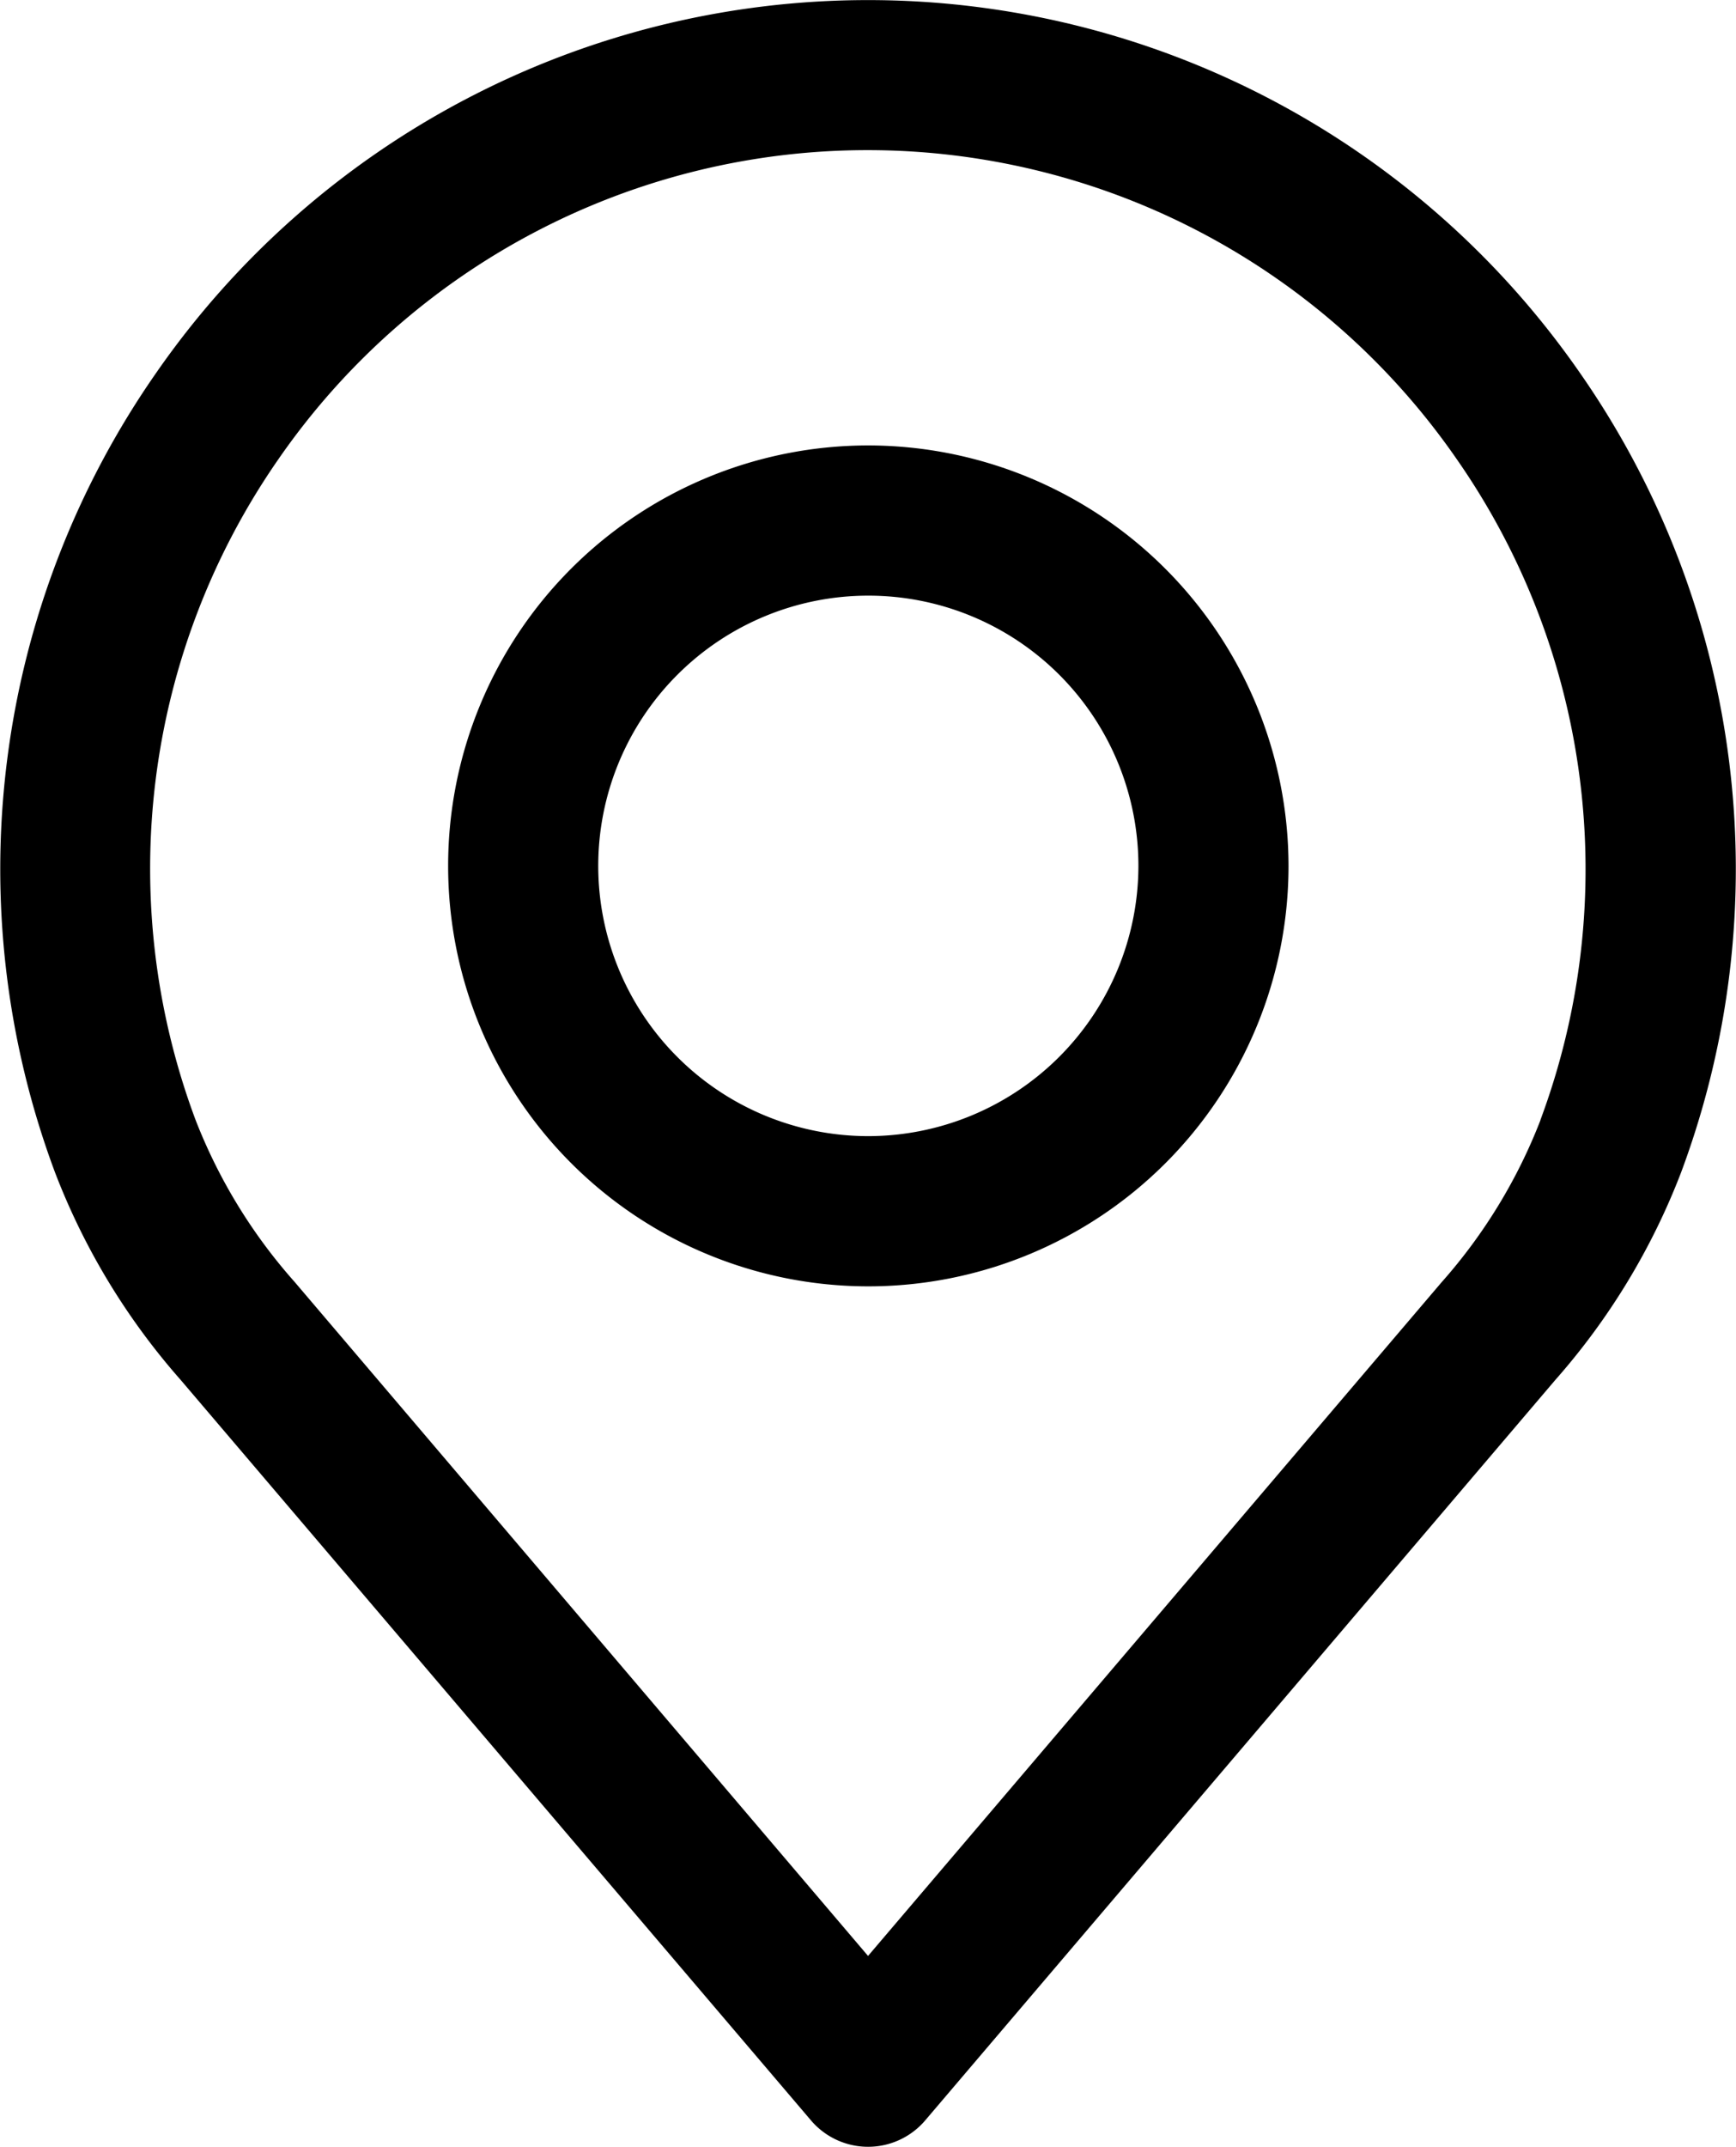 <svg xmlns="http://www.w3.org/2000/svg" width="18.769" height="23.2" viewBox="0 0 18.769 23.2">
  <g id="Group_31155" data-name="Group 31155" transform="translate(-352 -399.8)">
    <g id="Group_246" data-name="Group 246" transform="translate(352 399.8)">
      <g id="Group_245" data-name="Group 245">
        <path id="Path_375" data-name="Path 375" d="M65.971,4.034a9.367,9.367,0,0,0-15.4,0,9.369,9.369,0,0,0-1.091,8.632,7.378,7.378,0,0,0,1.36,2.245l6.814,8a.811.811,0,0,0,1.235,0l6.812-8a7.385,7.385,0,0,0,1.36-2.242A9.371,9.371,0,0,0,65.971,4.034Zm-.43,8.069a5.787,5.787,0,0,1-1.07,1.753l0,0-6.2,7.278-6.2-7.283A5.79,5.79,0,0,1,51,12.1,7.75,7.75,0,0,1,51.9,4.956a7.745,7.745,0,0,1,12.732,0A7.751,7.751,0,0,1,65.541,12.1Z" transform="translate(-48.886)"/>
      </g>
    </g>
    <g id="Group_248" data-name="Group 248" transform="translate(356.842 404.613)">
      <g id="Group_247" data-name="Group 247">
        <path id="Path_376" data-name="Path 376" d="M160.3,106.219a4.543,4.543,0,1,0,4.543,4.543A4.548,4.548,0,0,0,160.3,106.219Zm0,7.463a2.92,2.92,0,1,1,2.92-2.92A2.924,2.924,0,0,1,160.3,113.682Z" transform="translate(-155.754 -106.219)"/>
      </g>
    </g>
  </g>
</svg>
